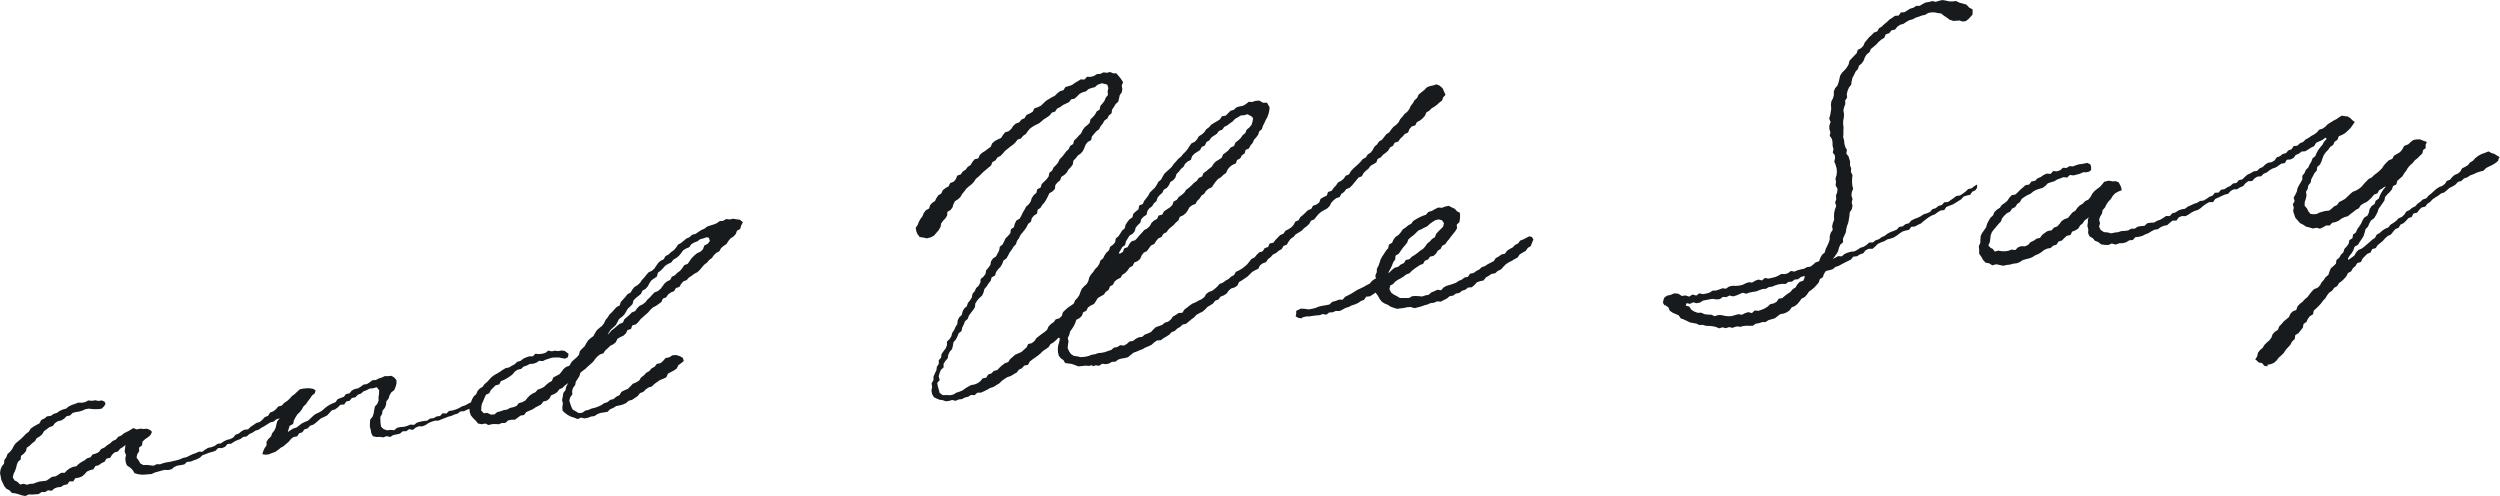 <svg height="68.34" width="344.469" xmlns="http://www.w3.org/2000/svg"><path d="m93.142 34.14-.313.35-.383.26-.326.32-.432.22-.228.43-.433.21-.345.31-.265.39-.265.39-.349.3-.451.21-.3.35-.286.37-.321.33-.257.4-.343.31-.418.25-.3.36-.236.41-.436.23-.285.37-.316.35-.316.34-.153.48-.437.24-.319.34-.306.35-.34.32-.248.4-.3.36-.2.44-.28.37-.368.29-.354.31-.248.4-.22.41-.386.28-.351.32-.251.4-.227.41-.335.32-.321.34-.112.49-.3.35-.358.31-.344.31-.334.56-.453.16-.349.29-.275.38-.307.35-.416.21-.413.22-.194.48-.4.23-.357.28-.332.32-.417.21-.454.16-.3.35-.421.2-.376.26-.322.34-.306.37-.409.21-.458.13-.307.38-.424.17-.467.1-.41.23-.472.08-.437.16-.449.11-.409.33-.485.02-.453-.23-.516.04-.358-.38.02-.5.08-.41.182-.4.179-.43.2-.43.454-.21.217-.43.33-.33.328-.33.5-.12.228-.45.445-.18.409-.23.383-.25.37-.28.309-.38.385-.26.476-.1.351-.33.441-.14.4-.22.475-.03.431-.14.394-.27.484.05.419-.2.44-.14.443-.14.464-.02.462-.01.456.1.4.07.408-.21.076-.46-.513-.39-.45-.07-.455.09-.454-.06-.446.09-.475-.1-.4.32-.436.11-.453.05-.49-.05-.359.36h-.477l-.438.14-.411.2-.364.29-.45.12-.343.33-.4.22-.393.23-.472.1-.4.24-.377.26-.389.24-.4.22-.363.27-.313.34-.306.34-.352.29-.263.37-.4.24-.3.34-.18.43-.345.31-.228.4-.148.41-.4.2-.41.23-.448.14-.408.24-.431.18-.451.14-.474.06-.364.36-.516-.04-.361.38-.477.06-.415.24-.483.05-.4.29-.483.05-.47.09-.456.13-.4.31-.507-.04-.436.19-.453.12-.475.03-.456.1-.41.34-.483-.05-.486.06-.463-.15-.365-.33-.079-.47-.021-.43-.012-.46.241-.41.067-.46.307-.37.17-.42.049-.5.3-.36.138-.46.232-.4.408-.31.184-.44.13-.45v-.49l-.286-.35-.4-.25-.465.05-.459-.01-.412.2-.427.13-.395.21-.48.03-.367.29-.385.24-.468.07-.367.28-.384.24-.47.09-.4.22-.309.38-.475.09-.3.38-.433.16-.43.17-.283.41-.431.18-.415.2-.384.25-.357.3-.355.3-.4.22-.425.19-.359.29-.333.32-.35.31-.433.17-.42.21-.356.28-.372.28-.452.14-.384.24-.357.24.114-.4.138-.46.476-.25.116-.49.217-.42.246-.4.349-.33.285-.38.231-.41.353-.33.264-.4.286-.37.268-.4.371-.29.119-.42-.331-.2-.457-.08h-.456l-.452.04-.5.11-.36.34-.346.32-.377.28-.311.36-.348.31-.4.26-.318.36-.5.13-.3.37-.37.29-.454.18-.264.44-.453.18-.331.36-.358.31-.475.14-.389.27-.4.26-.345.34-.52.06-.412.23-.366.3-.442.16-.32.39-.414.21-.468.11-.419.21-.388.27-.481.07-.384.29-.439.16-.467.1-.407.24-.38.3-.508-.01-.422.2-.443.15-.42.21-.426.2-.457.1-.429.19-.447.13-.453.11-.454.1-.462.07-.45.11-.444.16-.47-.01-.447.21-.471-.06-.459-.05-.478.02-.412-.23-.229-.41-.293-.39.1-.47.258-.4v-.51l.4-.31.073-.52.353-.33.4-.27.337-.29.213-.44-.265-.27-.437-.17-.467.04-.461-.05-.469.11-.478-.19-.417.27-.416.23-.438.21-.367.31-.445.19-.324.38-.444.2-.359.33-.405.26-.369.31-.452.2-.3.41-.411.21-.467.13-.289.39-.456.13-.357.29-.411.22-.378.26-.341.33-.477.09-.418.19-.374.27-.333.35-.5.01-.382.26-.4.23-.466.06-.387.27-.393.26-.462.06-.459.05-.437.13-.427.17-.454.03-.448.12-.456-.13-.478.1-.348-.36-.408-.2-.25-.42.1-.47.2-.41.152-.41.1-.44.164-.43.366-.3.051-.51.372-.29.3-.35.129-.49.4-.28.333-.33.376-.28.247-.41.409-.24.351-.3.251-.43.379-.28.374-.28.46-.16.293-.39.389-.26.478-.11.4-.24.339-.35.477-.09.353-.36.456-.12.471-.07.444-.14.423-.19.457-.07.439.06.43.02.436-.01.438-.06.317-.31.223-.33-.126-.33-.382-.17-.448.07-.471-.09-.461.08-.481-.06-.429.23-.459.09-.489-.02-.441.17-.444.15-.428.2-.381.31-.454.12-.423.2-.39.27-.452.14-.38.27-.512.06-.367.3-.436.2-.247.47-.42.22-.415.24-.384.28-.26.42-.381.28-.321.34-.337.33-.363.31-.377.3-.279.38-.217.43-.286.37-.36.32-.166.45-.278.39-.041.49-.313.39-.169.44-.069.48.095.47.081.46.2.42.2.43.3.37.424.22.344.36.483.06.445.12.446.15.463.09.462-.21.46.01.46-.03.462-.04.407-.28.478.01.4-.25.51.07.371-.32.432-.16.476-.05.389-.26.474-.09.305-.42.526.01.28-.45.489-.07.433-.17.359-.31.319-.36.427-.19.469-.12.266-.44.472-.13.375-.28.426-.2.261-.43.5-.1.265-.42.335-.32.48-.14.3-.37.391-.24.346-.29-.066.47-.044.47.186.46-.1.49.057.49.175.46.447.29.322.31.263.45.466.14.477.07.476-.01.469-.04.475-.04.442-.21.447-.12.447-.13.455-.11.5.02.458-.11.382-.32.434-.18.473-.07.468-.09.364-.35.487-.04.438-.17.443-.16.416-.22.367-.34.445-.15.437-.18.462-.12.448-.16.35-.37.522.01.44-.18.34-.39.5-.04.393-.27.426-.21.446-.16.385-.29.489-.07.361-.33.431-.19.392-.27.454-.14.392-.27.413-.22.4-.26.4-.25.471-.12.367-.31.482-.14-.341.37-.126.45-.1.47-.2.41-.291.36-.152.44-.362.34-.255.38-.011.52-.263.38-.186.41-.122.42.418.07.465-.05.445-.18.464-.17.4-.28.354-.29.4-.22.337-.3.35-.3.3-.37.359-.28.5-.09.271-.41.449-.16.283-.39.458-.14.313-.36.453-.15.367-.27.345-.31.355-.3.429-.19.417-.21.322-.35.326-.35.464-.14.374-.28.328-.34.528-.04.283-.41.476-.11.3-.38.49-.09.322-.35.438-.16.351-.31.425-.16.424-.22.476-.05.507-.14.326.42-.016.48-.07.46.011.49-.178.44-.338.38-.091.48-.077.48-.15.44-.329.4-.024.48-.015.47.117.45.074.45.236.44.488.1.467-.02.464.07.449-.17.517.11.412-.26.46-.09.457-.1.383-.33.486-.01.4-.28.524.1.386-.32.432-.18.494.01.434-.18.4-.27.432-.19.448-.14.5-.01.432-.19.441-.16.437-.18.454-.12.429-.19.45-.13.388-.3.487-.03.423-.2.329-.13.018.42.166.48.316.39.346.33.326.41.5.1.5-.1.457.21.46-.12.459-.02.474.03.438-.17.478-.01.376-.34.452-.1.5-.01.383-.28.378-.28.482-.08.306-.4.421-.19.433-.18.382-.26.411-.21.417-.22.288-.4.486-.12.36-.29.238-.45.448-.18.39-.26.285-.39.445-.19.325-.34.447-.32-.261.48-.1.48-.312.41-.067.49-.1.47.116.49-.081.49.036.5.377.35.379.26.409.21.452.14.459.19.465-.2.482.11.465-.09.443-.17.47-.07.407-.27.438-.16.473-.07.472-.08.359-.36.43-.17.4-.26.474-.09.464-.13.426-.19.364-.32.465-.13.394-.26.389-.27.308-.39.449-.17.34-.34.386-.27.465-.14.338-.34.386-.27.383-.27.46-.18.428-.21.218-.49.412-.23.426-.22.383-.28.219-.45.383-.27.362-.3-.129-.43-.418-.24-.493-.15-.519.03-.445.28-.5.1-.343.39-.349.31-.527.11-.293.39-.43.23-.313.37-.422.24-.325.35-.381.29-.267.43-.414.25-.46.19-.333.36-.345.34-.458.19-.428.22-.277.46-.436.21-.368.32-.475.12-.363.31-.461.14-.388.27-.433.2-.444.16-.461.11-.429.18-.452.11-.423.3-.488.03-.43-.26-.388-.22-.174-.36-.151-.41-.139-.46.114-.45.3-.4-.026-.48.131-.44.287-.38.088-.46.258-.39.244-.39.125-.45.361-.29.368-.28.327-.32.351-.3.344-.31.274-.38.311-.35.364-.29.471-.16.264-.4.35-.3.32-.33.426-.21.359-.29.212-.46.4-.24.44-.2.335-.32.217-.45.485-.15.179-.5.5-.14.335-.32.292-.38.348-.31.346-.31.354-.31.3-.36.337-.32.43-.22.385-.27.378-.27.208-.47.454-.18.271-.4.372-.27.453-.18.238-.43.478-.15.249-.42.309-.35.447-.17.31-.35.386-.25.369-.28.42-.22.341-.32.3-.36.3-.35.381-.28.3-.36.375-.28.274-.39.338-.32.426-.23.231-.43.362-.3.393-.27.246-.4.3-.36.406-.26.314-.34.171-.46.439-.24.131-.47.243-.46-.41-.34-.483-.06-.466-.08-.461.1-.484-.06-.425.25-.476.04-.394.29-.433.17-.452.14-.443.15-.376.3-.435.18-.394.26-.385.27-.489.12-.342.33-.444.19-.363.31-.365.3-.425.23zm.859 2.82-.3.36-.377.27-.322.33-.43.21-.232.44-.432.2-.349.3-.276.38-.279.37-.363.29-.459.18-.32.33-.31.35-.346.31-.289.38-.368.28-.437.21-.328.33-.274.39-.456.18-.32.34-.349.3-.352.3-.207.46-.461.18-.358.3-.347.3-.379.28-.3.35-.261.31.174-.37.257-.38.354-.31.34-.32.235-.41.208-.41.379-.29.344-.32.246-.39.228-.41.339-.32.328-.33.123-.49.314-.34.371-.29.365-.3.193-.44.428-.24.308-.35.222-.42.261-.39.389-.28.386-.27.135-.52.375-.28.329-.33.3-.35.4-.25.44-.2.279-.38.411-.24.361-.29.3-.36.278-.4.4-.25.451-.18.272-.41.406-.24.444-.17.37-.28.459-.12.415-.15.336.05.144.46-.308.39-.473.24-.172.5-.342.34-.473.21-.371.31-.347.34-.29.4-.275.41-.487.19zm36.77 18.28-.452.05-.439-.16-.427-.05-.386-.16-.394-.2-.235-.42-.1-.48.1-.49-.077-.5.255-.45.009-.5.2-.45.2-.42.06-.47.264-.4v-.5l.324-.37.059-.49.275-.39.287-.38.183-.43v-.52l.366-.34.243-.4.116-.45.267-.39.184-.43.249-.39.052-.5.2-.42.363-.34.111-.47.217-.41.375-.33.142-.45.306-.37.244-.4.083-.49.311-.36.191-.43.353-.33.219-.41.06-.51.381-.32.282-.38.082-.49.316-.36.269-.39.087-.49.266-.39.424-.29.221-.41.217-.42.084-.5.388-.32.213-.42.2-.43.349-.34.307-.36.064-.53.423-.29.123-.48.212-.44.453-.26.232-.41.207-.43.244-.41.222-.42.371-.32.257-.39.145-.47.265-.39.369-.32.111-.49.479-.24.136-.48.342-.33.337-.33.28-.38.1-.51.383-.3.2-.44.341-.33.292-.36.2-.43.334-.34.29-.36.273-.38.345-.32.2-.44.418-.26.123-.48.343-.32.306-.35.334-.33.195-.43.264-.38.366-.3.345-.32.11-.49.339-.32.3-.36.217-.41.413-.27.091-.49.308-.35.273-.37.171-.43.3-.36-.049-.49.1-.46-.144-.48-.741-.19-.606.21-.356.33-.455.11-.432.16-.354.31-.459.13-.412.21-.335.34-.348.32-.485.1-.294.39-.424.2-.426.2-.366.28-.422.2-.269.41-.463.15-.287.38-.375.27-.4.24-.349.3-.357.29-.428.2-.407.23-.382.27-.308.35-.272.4-.384.26-.3.37-.473.16-.285.38-.341.32-.374.27-.359.29-.362.29-.3.36-.322.33-.429.22-.263.4-.421.23-.19.47-.361.3-.354.3-.362.3-.328.33-.332.32-.36.3-.26.4-.318.34-.377.29-.354.31-.278.38-.3.36-.236.42-.354.32-.4.25-.207.41-.134.45-.272.36-.434.25-.033.51-.232.38-.323.34-.271.37-.074.46-.251.45-.33.38-.343.4-.475.24-.513.12-.478-.11-.487-.07-.3-.39-.175-.42-.075-.47.271-.4.164-.42.221-.4.28-.37.175-.45.288-.37.438-.24.156-.48.285-.31.376-.24.191-.4.268-.39.412-.26.206-.45.376-.29.423-.24.216-.45.48-.18.3-.36.192-.48.487-.17.269-.39.4-.26.286-.38.4-.26.248-.42.295-.37.518-.13.2-.47.346-.31.412-.25.368-.29.384-.27.2-.48.353-.31.419-.23.453-.2.266-.41.3-.37.491-.15.351-.32.269-.41.354-.32.471-.17.3-.38.447-.2.254-.44.445-.2.413-.24.235-.47.47-.16.433-.21.347-.33.338-.33.4-.25.406-.24.421-.21.333-.34.379-.29.467-.14.278-.44.467-.13.443-.15.382-.28.41-.24.4-.25.521.02.351-.38.5.01.452-.12.409-.26.475-.03.432-.21.476.06.437-.11.42.18h.444l.282.33.319.39.326.5-.186.46.081.47-.066.46-.284.39-.1.46-.114.45-.361.33-.231.39-.257.38-.07.5-.374.31-.209.41-.4.28-.226.41-.294.36-.214.43-.385.29-.305.35-.3.36-.108.5-.451.24-.3.37-.178.45-.2.43-.305.35-.395.28-.281.37-.331.33-.079.52-.274.38-.33.33-.225.41-.334.33-.418.27-.165.46-.372.31-.291.36-.061.53-.327.34-.439.26-.2.43-.216.42-.247.4-.308.35-.247.4-.4.28-.07.52-.427.27-.3.36-.119.49-.389.3-.2.42-.268.39-.292.36-.3.37-.206.43-.268.38-.153.46-.331.34-.242.41-.278.37-.218.42-.239.41-.4.29-.171.46-.244.4-.329.35-.278.38-.143.47-.466.26-.133.47-.3.37-.248.4-.318.36-.118.48-.2.43-.37.33-.315.36-.248.4-.052.52-.265.39-.291.38-.278.38-.163.45-.375.33-.169.44-.209.42-.1.48-.394.32-.174.44-.219.42-.313.36-.088.49-.115.46-.32.36-.2.43-.074.47-.316.37-.255.39v.5l-.377.35-.171.43-.128.45.145.51-.345.41.085.48.131.44.11.44.436.32.545-.02.465.03.455-.1.4-.25.44-.14.425-.18.381-.28.394-.24.41-.21.481-.09.427-.18.37-.28.307-.38.492-.09.261-.44.457-.15.323-.34.483-.12.32-.35.348-.31.369-.28.461-.16.267-.41.352-.3.348-.31.447-.19.439-.2.336-.31.345-.31.222-.46.5-.12.365-.29.264-.4.368-.29.367-.28.394-.27.349-.31.2-.46.322-.33.392-.27.274-.38.513-.15.331-.33.157-.51.337-.32.354-.31.4-.27.394-.28.188-.45.328-.34.255-.39.161-.45.188-.43.332-.34.35-.32.213-.41.124-.48.236-.4.309-.35.253-.39.338-.33.249-.39.148-.46.371-.3.206-.42.262-.38.347-.32.147-.46.391-.29.311-.35.074-.51.369-.31.261-.38.247-.4.357-.31.125-.48.245-.4.284-.36.41-.28.121-.49.345-.32.378-.3.092-.52.494-.21.2-.44.29-.36.28-.38.217-.42.344-.32.337-.33.259-.39.222-.42.376-.3.219-.42.244-.41.346-.32.359-.31.331-.34.263-.38.316-.34.307-.36.366-.29.283-.36.332-.32.3-.36.245-.41.28-.38.452-.21.315-.34.242-.42.407-.25.346-.31.267-.4.376-.28.312-.35.4-.26.414-.23.39-.26.27-.42.508-.08.337-.33.334-.34.462-.14.347-.33.451-.14.467-.08.4-.24.39-.31.484.02.447-.15.536-.04.479.3.57-.01.358.64-.046.47-.111.45-.157.43-.222.4-.184.41-.211.4-.135.45-.37.31-.135.44-.268.37-.31.34-.183.43-.3.35-.208.41-.47.21-.131.48-.388.27-.223.42-.434.22-.173.47-.456.2-.376.28-.3.36-.2.46-.379.27-.328.33-.409.25-.313.34-.274.38-.255.4-.443.21-.361.29-.255.4-.385.27-.253.4-.335.32-.238.42-.473.19-.371.29-.222.43-.283.38-.365.29-.447.2-.181.48-.355.3-.312.35-.363.29-.349.31-.269.39-.442.22-.235.43-.454.2-.3.36-.256.41-.455.21-.281.39-.282.38-.438.22-.285.38-.2.47-.35.31-.465.2-.217.45-.427.23-.271.4-.318.34-.409.26-.246.41-.449.22-.368.29-.22.44-.422.24-.187.48-.385.27-.279.38-.425.24-.412.25-.252.42-.268.39-.446.21-.383.27-.22.45-.436.21-.18.49-.334.32-.431.22-.142.44-.2.41-.242.39-.28.39-.1.45-.211.42.1.49-.071.45-.046.46.185.42.258.39.4.27.474.06.471.11.64-.05.454-.11.438-.17.454-.07.435-.16.466-.04.454-.09.434-.16.442-.14.373-.32.465-.08.393-.26.524.05.407-.23.355-.33.483-.07.371-.29.412-.21.486-.07.354-.31.439-.16.419-.19.322-.36.347-.32.446-.15.436-.16.355-.3.459-.14.364-.29.286-.41.4-.23.384-.26.529-.04.265-.43.37-.28.366-.29.38-.26.443-.18.4-.23.432-.2.361-.28.254-.44.367-.27.456-.16.372-.28.344-.31.307-.36.455-.17.368-.28.415-.23.343-.32.415-.22.243-.44.437-.2.4-.24.376-.28.345-.31.3-.37.3-.38.426-.21.3-.37.338-.33.49-.15.267-.43.47-.16.209-.48.518-.11.287-.38.327-.34.324-.33.45-.19.268-.4.428-.22.394-.26.317-.34.229-.45.453-.19.241-.43.366-.29.339-.33.336-.32.463-.19.236-.43.487-.17.375-.28.18-.5.411-.24.445-.21.181-.5.488-.16.276-.39.329-.34.264-.41.428-.23.371-.29.263-.41.466-.19.246-.43.316-.35.35-.31.353-.32.33-.33.3-.37.432-.23.254-.41.413-.26.288-.38.223-.43.367-.31.258-.4.42-.25.289-.37.29-.37.411-.27.27-.39.3-.36.39-.29.327-.34.221-.43.312-.35.286-.37.369-.3.294-.37.192-.44.289-.37.225-.4.37-.34.209-.46.384-.32.393-.3.331-.36.446-.19.446-.09.468-.15.441.19.41.37.19.44.194.45-.318.33-.149.44-.346.27-.326.29-.36.28-.412.24-.322.33-.406.24-.2.47-.311.35-.367.29-.427.23-.22.44-.5.16-.306.36-.187.47-.449.2-.3.35-.342.31-.268.39-.488.15-.234.43-.416.23-.237.43-.347.3-.374.28-.3.35-.436.22-.183.48-.4.24-.409.24-.275.38-.359.29-.327.33-.228.43-.468.18-.291.37-.3.36-.3.36-.336.32-.467.18-.275.39-.386.26-.23.44-.485.16-.358.29-.317.34-.225.45-.331.33-.422.23-.407.24-.36.3-.307.36-.289.37-.454.2-.242.43-.336.32-.378.28-.328.34-.405.25-.407.24-.309.36-.388.26-.287.38-.251.43-.461.18-.239.43-.418.23-.357.31-.434.21-.314.36-.375.28-.262.41-.466.17-.37.28-.227.46-.429.2-.409.23-.332.33-.325.32-.383.26-.385.26-.4.24-.219.47-.384.26-.476.15-.35.3-.278.4-.394.25-.445.18-.285.39-.458.17-.29.38-.395.25-.4.24-.315.35-.36.3-.428.2-.4.23-.317.35-.376.27-.356.3-.357.3-.487.11-.34.33-.4.22-.337.33-.444.17-.326.35-.387.25-.4.23-.369.28-.521.03-.38.26-.351.32-.411.21-.431.17-.4.23-.429.17-.425.18-.432.16-.371.3-.369.31-.452.12-.468.07-.436.14-.385.29-.477.02-.413.24-.455.08-.481-.06-.415.28-.471-.06-.444.14-.016-.17-.472.11-.479-.04-.481.06-.488.05-.462-.18-.455-.16-.474-.07-.438-.06-.232-.4-.35-.24-.279-.33-.125-.49-.024-.49.049-.48.143-.45.093-.51-.191-.11-.338.35-.351.31-.413.24-.26.41-.383.27-.395.26-.327.33-.355.3-.386.27-.381.27-.369.29-.243.45-.509.1-.32.36-.425.21-.3.39-.412.23-.4.25-.46.15-.4.24-.382.28-.342.34-.409.24-.4.26-.461.14-.408.24-.422.21-.429.19-.5.01-.375.34-.5-.03-.395.25-.44.1-.412.22-.454.05-.424.19-.477-.12zm41.129-39.5-.444.13-.482.04-.4.24-.4.23-.326.35-.373.26-.366.28-.425.21-.273.39-.459.17-.278.39-.388.25-.385.27-.271.39-.406.24-.2.46-.439.21-.23.42-.392.26-.4.26-.317.35-.158.49-.445.22-.343.31-.231.42-.353.3-.278.37-.329.33-.153.48-.278.36-.418.26-.192.44-.283.36-.423.26-.211.43-.357.31-.3.36-.148.47-.356.31-.243.4-.392.29-.264.38-.115.5-.41.27-.317.35-.127.48-.343.32-.3.36-.122.48-.292.36-.441.26-.245.4-.239.4-.108.49-.4.28-.226.41-.216.33.065.21.461-.28.187-.48.475-.18.231-.43.3-.37.5-.15.323-.34.3-.37.328-.34.308-.36.427-.22.334-.33.238-.43.339-.32.425-.23.208-.46.515-.14.227-.44.4-.27.4-.26.345-.33.186-.49.433-.23.277-.4.4-.28.354-.31.273-.41.385-.28.347-.32.333-.34.391-.28.267-.4.454-.2.2-.47.39-.27.355-.31.378-.28.26-.41.318-.33.411-.25.4-.26.19-.47.391-.27.358-.31.292-.37.465-.2.19-.47.378-.3.349-.32.26-.39.372-.3.184-.46.37-.31.307-.36.144-.47.075-.47-.244-.25zm22.454 26.56-.458.03-.459.1-.466.06-.477.06-.456-.14-.441-.16-.391-.26-.423-.17-.38-.24-.31-.4-.234-.43-.329-.44.034-.06-.031.07-.382.26-.393.25-.516.05-.289.43-.436.17-.391.27-.428.19-.452.14-.414.22-.451.13-.405.24-.423.19-.5-.02-.427.19-.473.02-.4.31-.5-.09-.439.16-.462.03-.456.06-.453.07-.459.01-.512.13-.131.13-.428-.05-.385-.22.074-.36v-.4l.643-.31.535.03.508.08.493-.08.482-.12.463-.19.486-.11.5-.08.473-.1.382-.36.463-.12.442-.18h.523l.342-.4.433-.21.42-.22.409-.25.4-.26.44-.2.431-.21.416-.24.432-.22.322-.37.381-.28h.041l.113-.02-.07-.47.195-.43.015-.48.22-.41.157-.44.138-.45.23-.4.257-.39.245-.39.306-.35.115-.5.43-.25.195-.44.288-.38.4-.26.31-.35.268-.4.393-.27.356-.3.422-.22.288-.4.4-.24.412-.23.455-.21.469-.16.346-.39.479-.14.427-.25.451-.22.516.04.464-.18.476-.09.443.23.406.19.283.33.395.21.025.42-.024.41-.063.45-.368.35.037.51-.24.39-.286.36-.282.35-.262.36-.294.34-.256.38-.424.22-.214.43-.386.24-.251.41-.336.31-.489.11-.273.39-.439.17-.243.43-.441.17-.379.25-.381.26-.355.29-.324.33-.441.16-.354.28-.383.24-.4.21-.371.25-.31.35-.4.2-.1.5.228.46.361.28.416.21.448.27h.9l.394-.02.375-.23.45-.03.462.02.475.05.436-.15.453-.08.372-.33.422-.17.41-.2.519.07.336-.38.395-.22.442-.13.442-.14.428-.16.385-.26.426-.18.37-.28.475-.1.285-.43.482-.09.372-.28.413-.21.348-.32.446-.15.381-.26.413-.21.414-.21.279-.42.41-.22.374-.28.483-.11.278-.4.387-.25.412-.22.319-.34.419-.2.275-.39.444-.17.4-.21.4-.21.376.09.21.34-.2.47-.167.44-.414.26-.275.4-.42.24-.416.25-.286.43-.422.22-.4.25-.423.21-.394.26-.333.35-.332.36-.434.2-.356.32-.5.09-.393.26-.4.24-.309.4-.485.1-.446.17-.329.37-.369.3-.509.04-.373.3-.452.14-.372.3-.473.09-.385.28-.477.08-.377.32-.42.21-.418.22-.511-.04-.426.19-.468.05-.43.19-.451.12-.438.16-.45.12-.454.11-.427-.13zm3.877-12.07-.47.11-.394.25-.372.27-.332.32-.414.19-.4.22-.434.18-.323.33-.33.31-.368.27-.342.31-.171.46-.287.35-.308.36-.274.39-.27.4-.454.28-.049.53-.28.39-.164.45-.206.43-.228.41-.076.19.174-.11.34-.33.36-.3.489-.13.351-.31.441-.2.262-.43.5-.11.336-.34.408-.25.382-.28.36-.3.4-.26.306-.34.266-.39.353-.28.3-.34.4-.25.172-.46.3-.33.326-.32.338-.34.107-.49-.271-.39zm41.44 14.75-.473.02-.471.17-.483-.1-.454.15-.454-.12-.463.14-.446-.19-.446-.1-.453-.04-.461-.01-.435-.14-.474.03-.418-.2-.45-.08-.457-.09-.409-.21-.415-.19-.435-.16-.277-.42-.426-.18-.426-.19-.376-.26-.186-.46-.437-.29.059-.13-.162.16-.208-.38.079-.42.13-.31.353-.24.471-.1.535-.22.549.05.477.31.517-.07.509.16.454-.29.518.15.412-.31.5.11.462-.08.449-.13.418-.27.473-.02.447-.14.439-.17.49.06.411-.29.452-.11.478.01.47-.03.454-.1.428-.21.436-.16.487.04.415-.25.435-.16.507.12.39-.34.5.09.452-.1.449-.11.432-.18.415-.25.484.02.447-.12.391-.31.5.08.432-.18.445-.12.452-.09.412-.23.462-.06.369-.27.337-.31.494-.17.168-.47.231-.41.374-.32.13-.47.206-.42.194-.43.152-.45.006-.49.136-.45.276-.41-.083-.5.11-.46.172-.45-.027-.48.029-.47.106-.46.174-.46-.148-.49.159-.46-.05-.48.172-.47.046-.47-.262-.48.054-.47-.071-.47.15-.48.045-.48-.045-.47-.132-.46-.183-.45.107-.49-.036-.39-.28-.35.1-.49-.13-.46v-.47l-.084-.47-.307-.43.1-.49-.151-.46v-.47l.175-.48-.2-.47.141-.47.081-.47.067-.46-.046-.49.053-.47.232-.43.119-.45-.006-.5.176-.44.327-.38.155-.44.113-.47.111-.47.262-.4.356-.35.3-.37.241-.4.111-.5.32-.35.334-.35.336-.33.16-.49.464-.23.311-.34.192-.45.3-.35.29-.36.349-.3.317-.34.468-.17.232-.43.4-.24.332-.33.365-.29.336-.33.39-.25.38-.27.515-.04.287-.42.5-.04.39-.24.39-.25.45-.12.393-.26.482-.01.4-.25.423-.21.46-.07.446-.13.48.11.443-.14.469-.11.478.08.467.11h.469l.482-.05.436.22.5.13.5.15.345.39.493.26-.012.71-.282.32-.287.31-.358.28-.444.05-.415-.14-.415.03-.425.03-.536-.17-.442-.33-.37-.24-.356-.29-.454-.05-.441-.1h-.454l-.448.09-.4.25-.44.09-.42.16-.452.14-.414.23-.46.12-.415.23-.388.27-.466.13-.389.27-.307.39-.5.11-.3.39-.48.16-.211.48-.416.25-.359.31-.316.35-.355.31-.38.3-.2.45-.381.3-.254.4-.171.46-.264.39-.378.32-.152.46-.325.36-.2.43-.228.42-.111.47-.061.48-.307.39-.189.44-.113.45.047.49-.268.41.019.48-.163.44-.105.45.088.47-.014.46-.092.45-.016.46.054.45-.013.47v.46l-.033.46.13.45.04.46.118.44.231.42-.089.49.311.39.11.36.106.36-.023.49.17.44-.041.48.223.45-.05.47-.015.47.039.47.113.47-.183.46-.052.47.158.48-.122.46.114.48-.1.47-.285.43-.039.47-.075.46-.08.46-.162.44-.116.45-.065.47-.193.43-.2.43.012.51-.385.34-.185.43-.111.47-.247.4-.263.38-.23.27.324-.15.416-.23.508.03.377-.33.427-.18.453-.13.49-.05.414-.22.394-.27.45-.14.4-.25.358-.33.513-.02.384-.29.445-.15.378-.28.428-.19.379-.29.409-.22.447-.16.43-.19.338-.37.487-.08.378-.3.469-.12.331-.38.422-.21.447-.17.429-.2.391-.27.46-.14.431-.19.332-.38.461-.14.365-.31.47-.13.332-.37.517-.04.384-.27.389-.27.375-.29.506-.07.393-.26.38-.28.348-.34.479-.11.373-.3.375-.22.013.44-.259.37-.41.18-.286.42-.475.11-.447.15-.317.37-.393.24-.39.25-.4.23-.44.16-.434.18-.285.43-.508.05-.391.24-.371.28-.435.17-.4.22-.374.28-.372.28-.352.32-.427.19-.407.23-.506.04-.308.41-.472.11-.455.14-.39.26-.371.29-.391.25-.452.16-.476.12-.408.25-.456.16-.43.21-.353.35-.371.32h-.537l-.427.21-.322.41-.46.15-.4.26-.509.05-.324.4-.421.21-.426.21-.42.22-.415.23-.453.15-.372.31-.461.14-.485.11-.267.4-.157.46-.407.26-.156.47-.3.35-.321.34-.346.3-.387.27-.262.39-.307.35-.43.21-.276.38-.3.36-.357.29-.441.18-.278.4-.375.27-.431.18-.483.08-.372.28-.368.29-.443.13-.443.13-.393.26-.479.01-.428.15-.454.07-.4.28-.467.01-.464-.01-.454.05-.446.14zm8.982-6.97-.515.16-.38.3-.472.05-.39.29-.474.03-.4.29-.488-.02-.46.07-.442.13-.428.18-.461.06-.414.24-.47.03-.437.16-.436.17-.464.07-.456.09-.442.16-.5-.13-.437.18-.436.19-.449.13-.5-.12-.43.22-.479-.03-.415.3-.462.05-.485-.08-.461.06-.455.09-.455.09-.422.27-.455.09-.491-.12-.433.21-.478-.1-.056.17-.055.17.5.14.28.43.415.26.457.16.5-.01.435.2.471.06.476.01.454.21.485-.16.47.01.475.11.477.05.475-.03.449-.14.447-.12.479.08.43-.22.44-.14.509.13.382-.36.511.05.445-.15.434-.18.4-.26.354-.33.478-.1.4-.23.286-.42.5-.09.354-.31.378-.28.391-.26.3-.37.4-.25.251-.42.316-.34.492-.16.181-.4zm63.836 12.47-.482-.07-.327-.38-.472-.09-.326-.33-.141-.08.271-.43.105-.48.277-.38.37-.31.244-.4.327-.33.36-.31.277-.37.169-.47.316-.34.406-.26.182-.47.323-.33.3-.36.363-.3.357-.3.2-.45.322-.34.488-.19.169-.49.312-.35.385-.29.316-.35.361-.3.283-.38.3-.37.321-.34.479-.18.334-.33.227-.42.3-.34.26-.39.379-.3.148-.46.181-.44.366-.32.343-.33.075-.51.385-.31.225-.41.343-.33.136-.47.319-.34.271-.38.1-.49.424-.27.086-.5.394-.3.182-.44.274-.38.255-.39.193-.43.241-.4.443-.27.2-.43.1-.49.263-.39.419-.29.153-.46.418-.28.168-.45.221-.42.259-.4.322-.37-.189.01-.3.23-.42.24-.248.43-.468.18-.3.37-.335.33-.356.3-.44.2-.392.26-.268.42-.416.22-.36.29-.373.28-.363.3-.47.13-.417.21-.378.28-.421.19-.468.09-.343.38h-.5l-.409.24-.433.2-.485-.13-.488.1-.476-.14-.467-.11-.394-.27-.444-.22-.32-.37-.325-.38-.161-.47-.137-.45.089-.46-.132-.46.246-.43-.135-.49.236-.42.205-.42.09-.45.206-.41.241-.4.219-.4v-.51l.3-.37.174-.43.344-.34.189-.42.243-.4.158-.44.378-.31.179-.43.227-.41.277-.37.3-.35.221-.41.372-.41-.181-.17-.428.33-.431.19-.425.2-.273.45-.42.21-.391.25-.4.25-.515.04-.37.29-.431.18-.3.41-.418.21-.517.04-.274.46-.491.08-.383.27-.394.26-.452.15-.4.24-.367.29-.437.18-.34.35-.507.04-.4.25-.334.37-.525.01-.385.28-.321.39-.43.19-.4.25-.515.03-.406.24-.338.37-.477.11-.427.2-.425.2-.435.19-.3.44h-.53l-.411.23-.391.27-.364.32-.395.26-.463.14-.421.21-.389.27-.414.23-.528-.01-.43.19-.312.44h-.524l-.379.29-.365.33-.476.09-.426.19-.388.28-.484.08-.419.22-.4.25-.439.17-.418.21-.458.12-.481.05-.353.39-.483.04-.406.26-.449.13-.531.02-.493.18-.538-.15-.477.21-.5-.02-.493-.07-.4-.33-.444-.16-.3-.36-.448-.26-.2-.45.034-.5-.132-.47.063-.47.018-.48.154-.25-.237.16-.382.27-.258.4-.36.3-.244.42-.4.25-.456.18-.226.46-.5.11-.352.31-.327.34-.47.14-.272.43-.465.14-.352.32-.487.09-.417.2-.374.29-.395.25-.436.17-.394.26-.435.17-.455.11-.447.13-.4.27-.441.17-.468.05-.451.13-.464.05-.458.11-.5-.11-.488-.1-.517.15-.438-.28-.5-.09-.337-.37-.242-.44-.3-.43v-.52l-.043-.52.2-.44.015-.48.041-.48.206-.43.286-.39.261-.39.126-.47.222-.42.237-.41.36-.32.19-.46.337-.33.418-.26.265-.39.4-.27.358-.3.27-.41.318-.36.526-.1.341-.32.336-.34.365-.31.356-.32.508-.08.3-.42.5-.09.348-.35.438-.18.394-.28.432-.19.536.04.351-.39.52.04.442-.15.385-.34.494.02.42-.25.461.04.413-.16.427-.13.434-.05.43-.09.269-.05.411.18.122.35v.45l-.27.22-.371.09h-.466l-.43.2-.444.12-.447.11-.5-.06-.372.36-.507-.06-.432.17-.436.15-.4.25-.45.13-.442.15-.342.36-.382.27-.453.13-.45.15-.4.23-.357.3-.434.19-.394.24-.382.27-.248.44-.384.28-.263.41-.442.22-.261.41-.445.22-.349.32-.3.37-.183.46-.334.34-.3.37-.31.36-.29.38-.17.45-.051.48-.067.45-.2.46.284.31.32.17.285.36.492-.13.451.08.462.01.465-.07.446-.16.507.06.372-.37.439-.16.522.02.436-.2.331-.38.437-.19.382-.28.485-.12.3-.41.379-.29.4-.25.52-.08.31-.37.461-.17.323-.35.293-.4.389-.26.476-.16.3-.37.3-.37.411-.25.275-.4.33-.33.424-.25.321-.35.451-.21.3-.37.234-.44.3-.36.369-.3.385-.28.312-.35.283-.36.636-.15.522.1.423-.03.4.15.214.38.149.34.059.38-.467.18-.427.24-.332.35-.256.43-.333.35-.279.39-.2.43-.327.37-.081.46-.251.41-.156.45.132.48-.133.48.223.45.445.3.508.04.484.13.494-.11.461-.05.444-.15.474-.03.468-.06.42-.24.491-.01.41-.27.461-.08.478-.04.371-.35.463-.08.492-.02.4-.24.442-.15.406-.24.392-.27.509.01.345-.38.451-.13.393-.26.439-.16.476-.08.379-.29.425-.19.422-.2.447-.14.4-.25.492-.06.4-.24.388-.27.439-.17.323-.39.512-.03.326-.38.487-.09.387-.26.429-.19.355-.33.492-.08.319-.38.477-.11.344-.34.364-.31.429-.19.4-.25.5-.08.338-.34.435-.19.341-.34.395-.25.5-.08.4-.24.29-.42.45-.16.364-.3.47-.13.32-.37.447-.16.277-.43.517-.06.347-.33.443-.18.337-.34.414-.22.38-.27.415-.22.372-.28.308-.37.466-.14.38-.27.325-.34.4-.24.389-.25.411-.21.384-.26-.048.02.4-.24.4.07.409.04.347.22.313.31.322.23-.28.4-.3.43-.374.37-.388.35-.407.23-.459.19-.179.49-.4.27-.195.44-.415.27-.261.39-.334.34-.272.38-.178.44-.153.46-.2.42-.384.33-.062.49-.319.37-.214.42-.224.41-.082.47-.324.38-.079.47-.239.42.074.5-.1.45-.153.47-.011.49.328.39.2.41.28.33.424.05.409-.03.4-.2.411-.12.429-.11.477-.04.364-.27.33-.31.413-.19.286-.41.427-.21.409-.24.341-.32.338-.33.358-.31.464-.18.406-.24.368-.3.3-.37.328-.34.335-.34.437-.22.338-.34.383-.28.359-.31.332-.34.265-.41.325-.35.339-.33.475-.19.229-.44.427-.24.408-.25.311-.36.269-.5.545-.21.393-.36.336-.25.428-.07.483-.01.445.19.489.16-.172.42.012.44-.357.26-.112.49-.35.32-.32.33-.371.29-.286.36-.353.31-.3.35-.243.41-.277.36-.241.4-.348.31-.357.31-.121.49-.462.24-.157.46-.293.36-.344.33-.3.35-.1.49-.267.39-.263.38-.274.38-.142.46-.221.42-.25.41-.421.3-.237.41-.186.45-.339.35-.119.48-.152.47-.246.4-.275.39-.25.41-.469.26-.157.47-.232.41-.294.37-.212.34.019.25.461-.33.379-.28.25-.43.319-.35.453-.19.377-.28.352-.31.356-.3.345-.32.394-.26.245-.45.413-.23.351-.32.392-.26.45-.19.3-.38.4-.24.378-.28.327-.35.448-.19.345-.32.27-.42.438-.2.357-.31.435-.21.318-.36.391-.27.352-.32.47-.16.313-.37.379-.29.348-.33.341-.3.379-.25.444-.17.36-.27.254-.41.449-.17.291-.36.342-.3.443-.18.346-.29.236-.43.415-.21.394-.23.29-.38.4-.23.309-.35.405-.32.455-.25.486-.17.49-.2.424.23.384.11.346.22.422.26-.123.04-.147.46-.377.3-.4.25-.431.2-.429.22-.365.37-.471.12-.458.15-.43.21-.461.16-.4.27-.46.16-.362.34-.473.14-.343.37-.4.25-.429.21-.354.31-.357.3-.464.16-.366.29-.4.24-.385.27-.325.35-.388.26-.29.39-.5.12-.343.33-.285.39-.509.11-.221.47-.468.17-.318.35-.333.33-.44.21-.254.43-.455.19-.31.36-.292.38-.44.2-.353.31-.312.36-.355.3-.371.29-.263.41-.5.15-.207.46-.468.19-.335.33-.321.34-.214.45-.51.15-.246.41-.358.31-.234.42-.435.23-.219.44-.3.35-.338.32-.386.28-.239.41-.427.24-.272.39-.406.27-.285.37-.242.41-.328.33-.272.38-.316.34-.332.33-.348.31-.108.52-.427.25-.28.37-.2.43-.4.28-.089.5-.289.36-.312.4-.448.28-.071.54-.368.34-.224.43-.327.36-.324.36-.261.41-.339.34-.367.32-.284.39-.362.32-.437.18-.511.1z" fill="#171b1d" fill-rule="evenodd"/></svg>